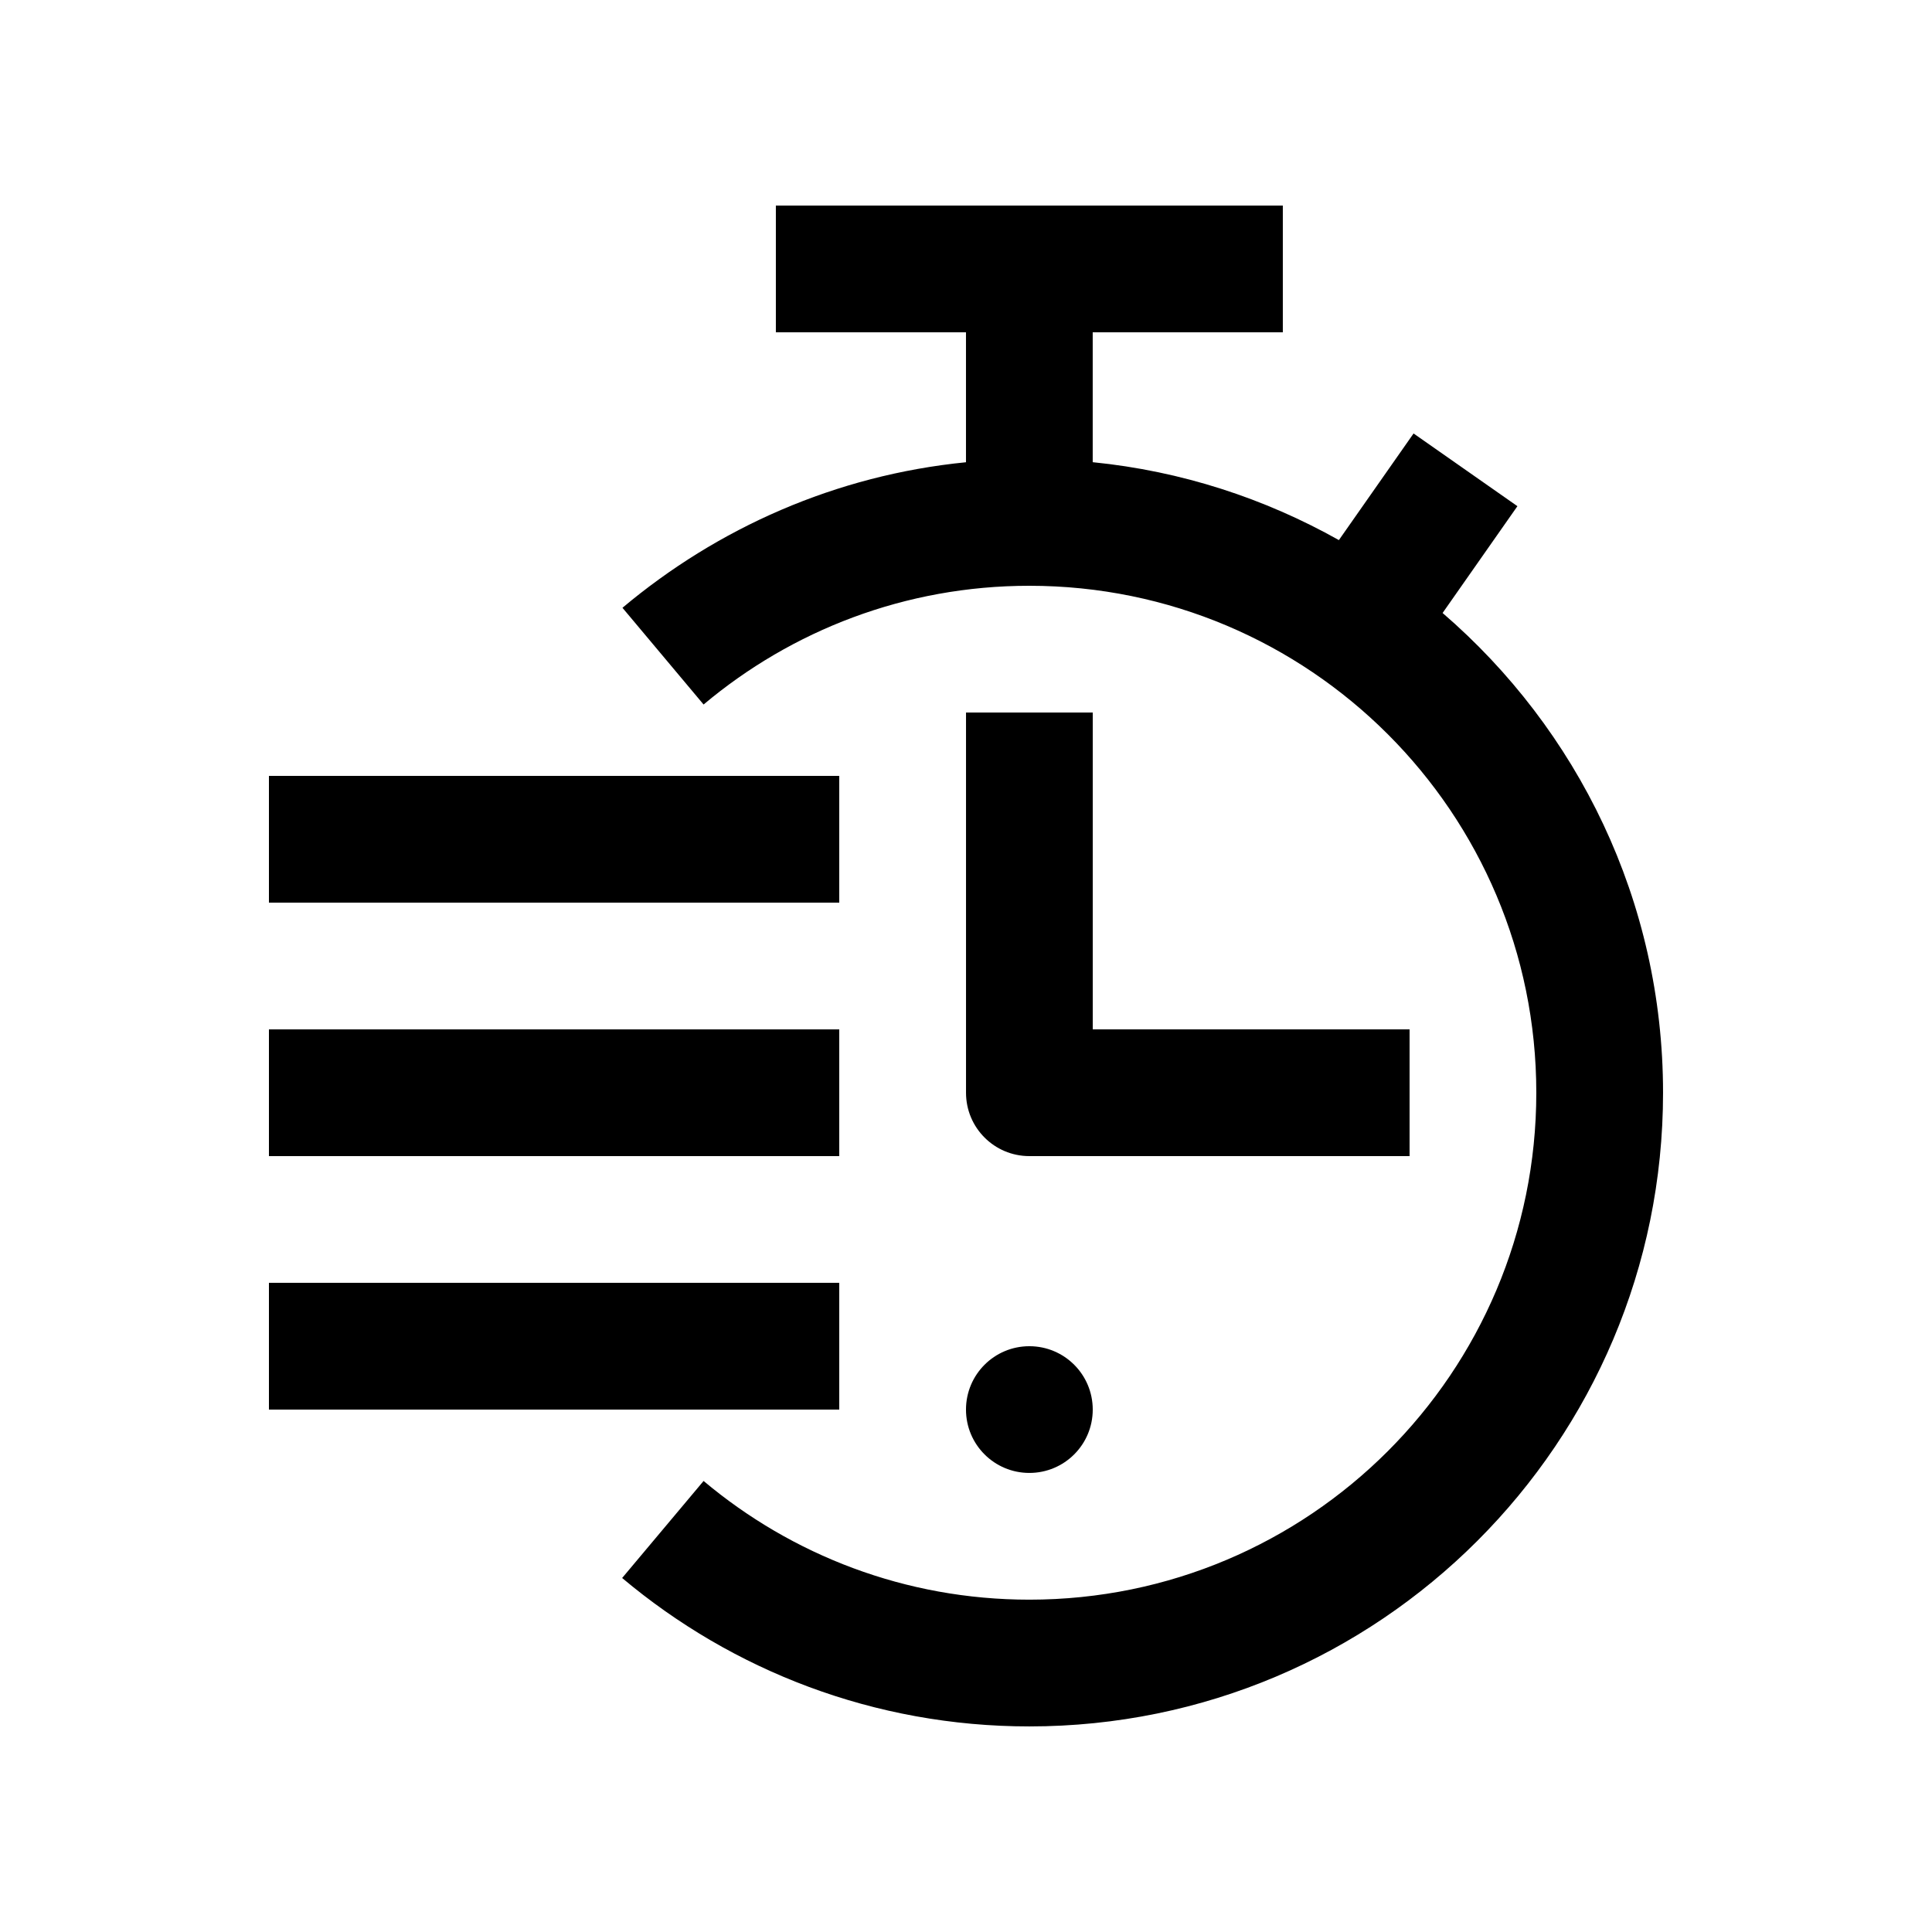 <?xml version="1.0" encoding="UTF-8"?>
<!-- Uploaded to: SVG Repo, www.svgrepo.com, Generator: SVG Repo Mixer Tools -->
<svg fill="#000000" width="800px" height="800px" version="1.1" viewBox="144 144 512 512" xmlns="http://www.w3.org/2000/svg">
 <g>
  <path d="m416.79 500.76c9.285 0 16.797 7.508 16.797 16.797 0 9.281-7.512 16.785-16.797 16.785-9.281 0-16.793-7.508-16.793-16.785 0.004-9.293 7.516-16.797 16.793-16.797z"/>
  <path d="m433.59 416.8v-83.973h-33.586v100.76c0 9.285 7.512 16.793 16.789 16.793h100.76v-33.582z"/>
  <path d="m215.27 416.8h151.14v33.582h-151.14z"/>
  <path d="m215.27 349.62h151.14v33.59h-151.14z"/>
  <path d="m215.27 483.96h151.14v33.594h-151.14z"/>
  <path d="m308.96 305.07c25.172-21.129 56.496-35.145 91.035-38.57v-34.441h-50.383v-33.586h134.35v33.59h-50.383v34.422c23.531 2.344 45.59 9.609 65.238 20.645l19.793-28.258 27.52 19.27-19.828 28.305c35.719 30.781 58.422 76.262 58.422 127.13 0 92.742-75.199 167.94-167.94 167.94-41.098 0-78.719-14.809-107.91-39.332l21.582-25.715c23.352 19.613 53.445 31.457 86.328 31.457 74.199 0.004 134.35-60.156 134.35-134.35 0-74.207-60.152-134.34-134.35-134.34-32.895 0-62.977 11.848-86.328 31.465z"/>
 </g>
</svg>